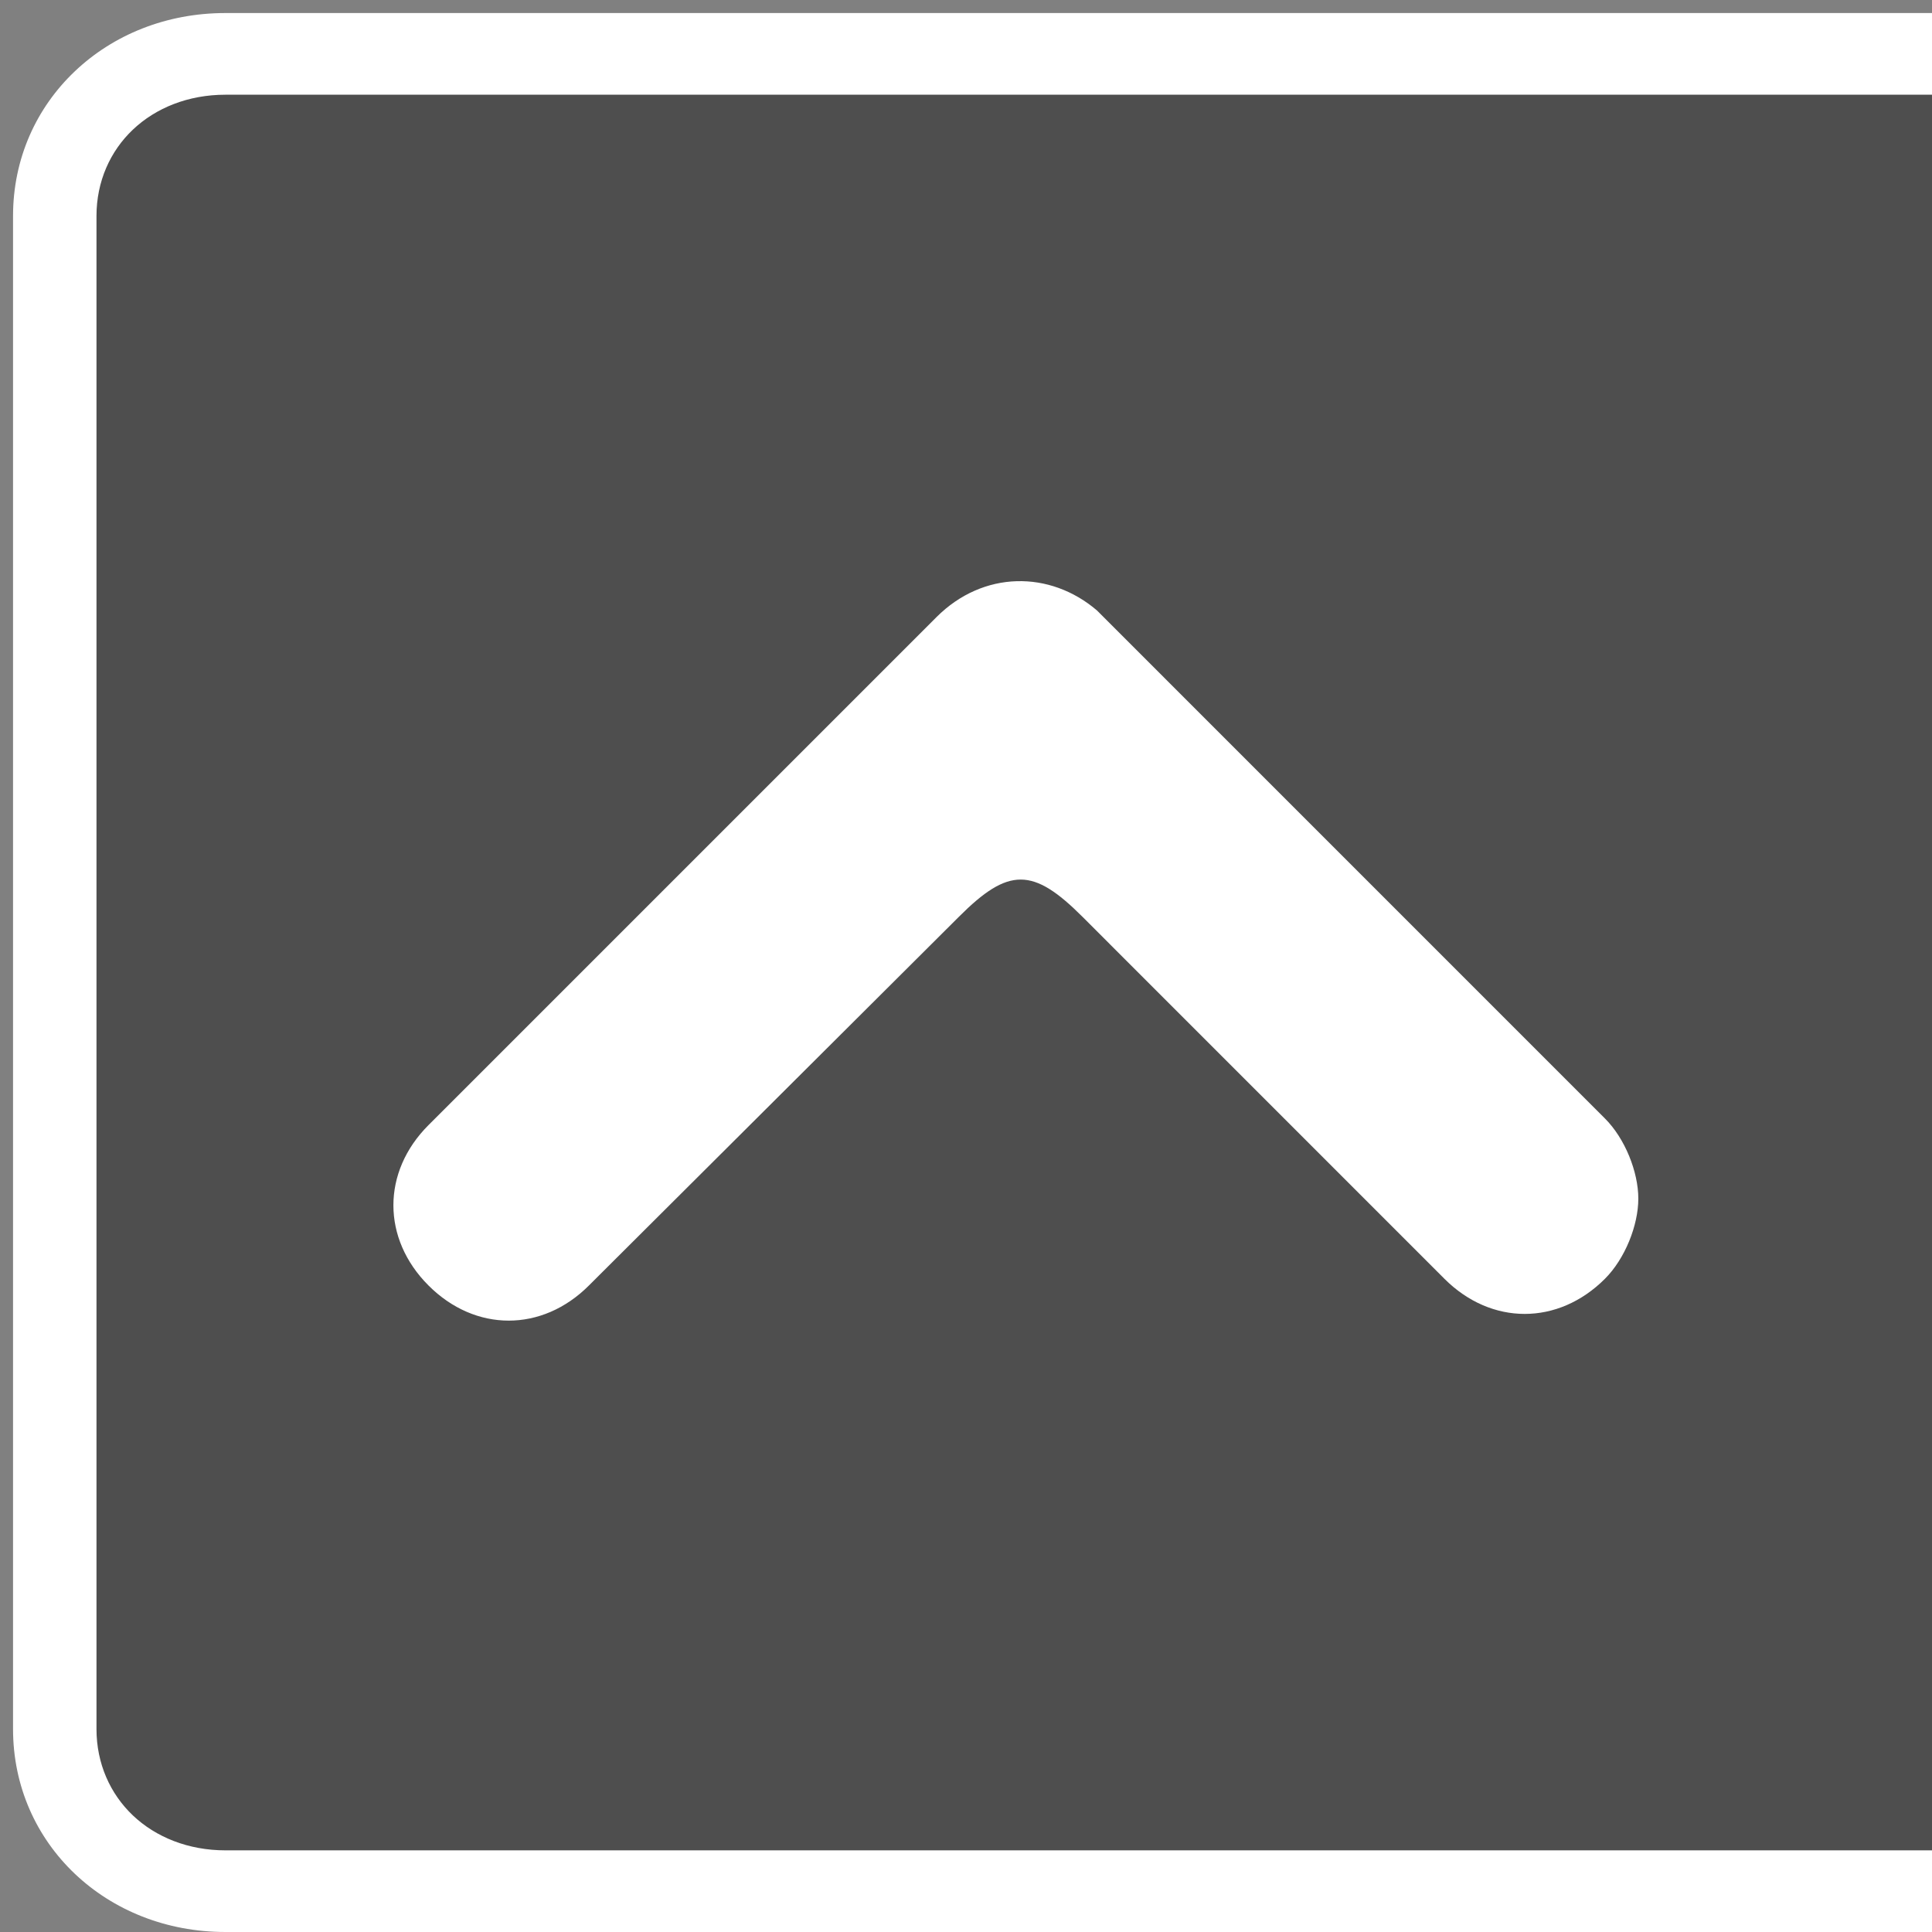 <?xml version="1.0" encoding="utf-8"?>
<!-- Generator: Adobe Illustrator 16.0.3, SVG Export Plug-In . SVG Version: 6.00 Build 0)  -->
<!DOCTYPE svg PUBLIC "-//W3C//DTD SVG 1.1//EN" "http://www.w3.org/Graphics/SVG/1.1/DTD/svg11.dtd">
<svg version="1.1" id="Layer_1" xmlns="http://www.w3.org/2000/svg" xmlns:xlink="http://www.w3.org/1999/xlink" x="0px" y="0px"
	 width="85.039px" height="85.039px" viewBox="0 0 85.039 85.039" enable-background="new 0 0 85.039 85.039" xml:space="preserve">
<rect x="0" y="0" width="85.039" height="85.039" fill="#808080" stroke="none"/>
<g>
	<path opacity="0.39" fill-rule="evenodd" clip-rule="evenodd" d="M85.039,83.242H9.923c-4.257,0-7.513-3.092-7.513-7.136V9.507
		c0-4.043,3.256-7.136,7.513-7.136h75.117V83.242z"/>
	<path fill-rule="evenodd" clip-rule="evenodd" fill="#FFFFFF" d="M85.039,85.039H9.923c-2.62,0-4.948-0.967-6.63-2.563
		c-1.694-1.61-2.719-3.846-2.719-6.369V9.507c0-2.524,1.024-4.759,2.719-6.368c1.682-1.598,4.01-2.565,6.63-2.565h75.117v3.595
		h-1.837h-7.147H9.923c-1.637,0-3.066,0.58-4.076,1.539c-0.997,0.946-1.6,2.28-1.6,3.799v66.599c0,1.52,0.604,2.853,1.6,3.8
		c1.01,0.959,2.439,1.539,4.076,1.539h66.132h7.147h1.837V85.039z"/>
	<path fill-rule="evenodd" clip-rule="evenodd" fill="#FFFFFF" d="M41.219,27.164L18.861,49.522c-2.06,2.059-2.06,5.001,0,7.06
		c2.06,2.062,5.001,2.062,7.061,0l16.283-16.227c2.188-2.193,3.264-2.18,5.443,0l15.932,15.934c2.06,2.059,5.001,2.059,7.061,0
		c0.885-0.883,1.471-2.354,1.471-3.53c0-1.178-0.586-2.648-1.471-3.53l-22.358-22.36C46.221,25.104,43.278,25.104,41.219,27.164z"/>
</g>
</svg>
